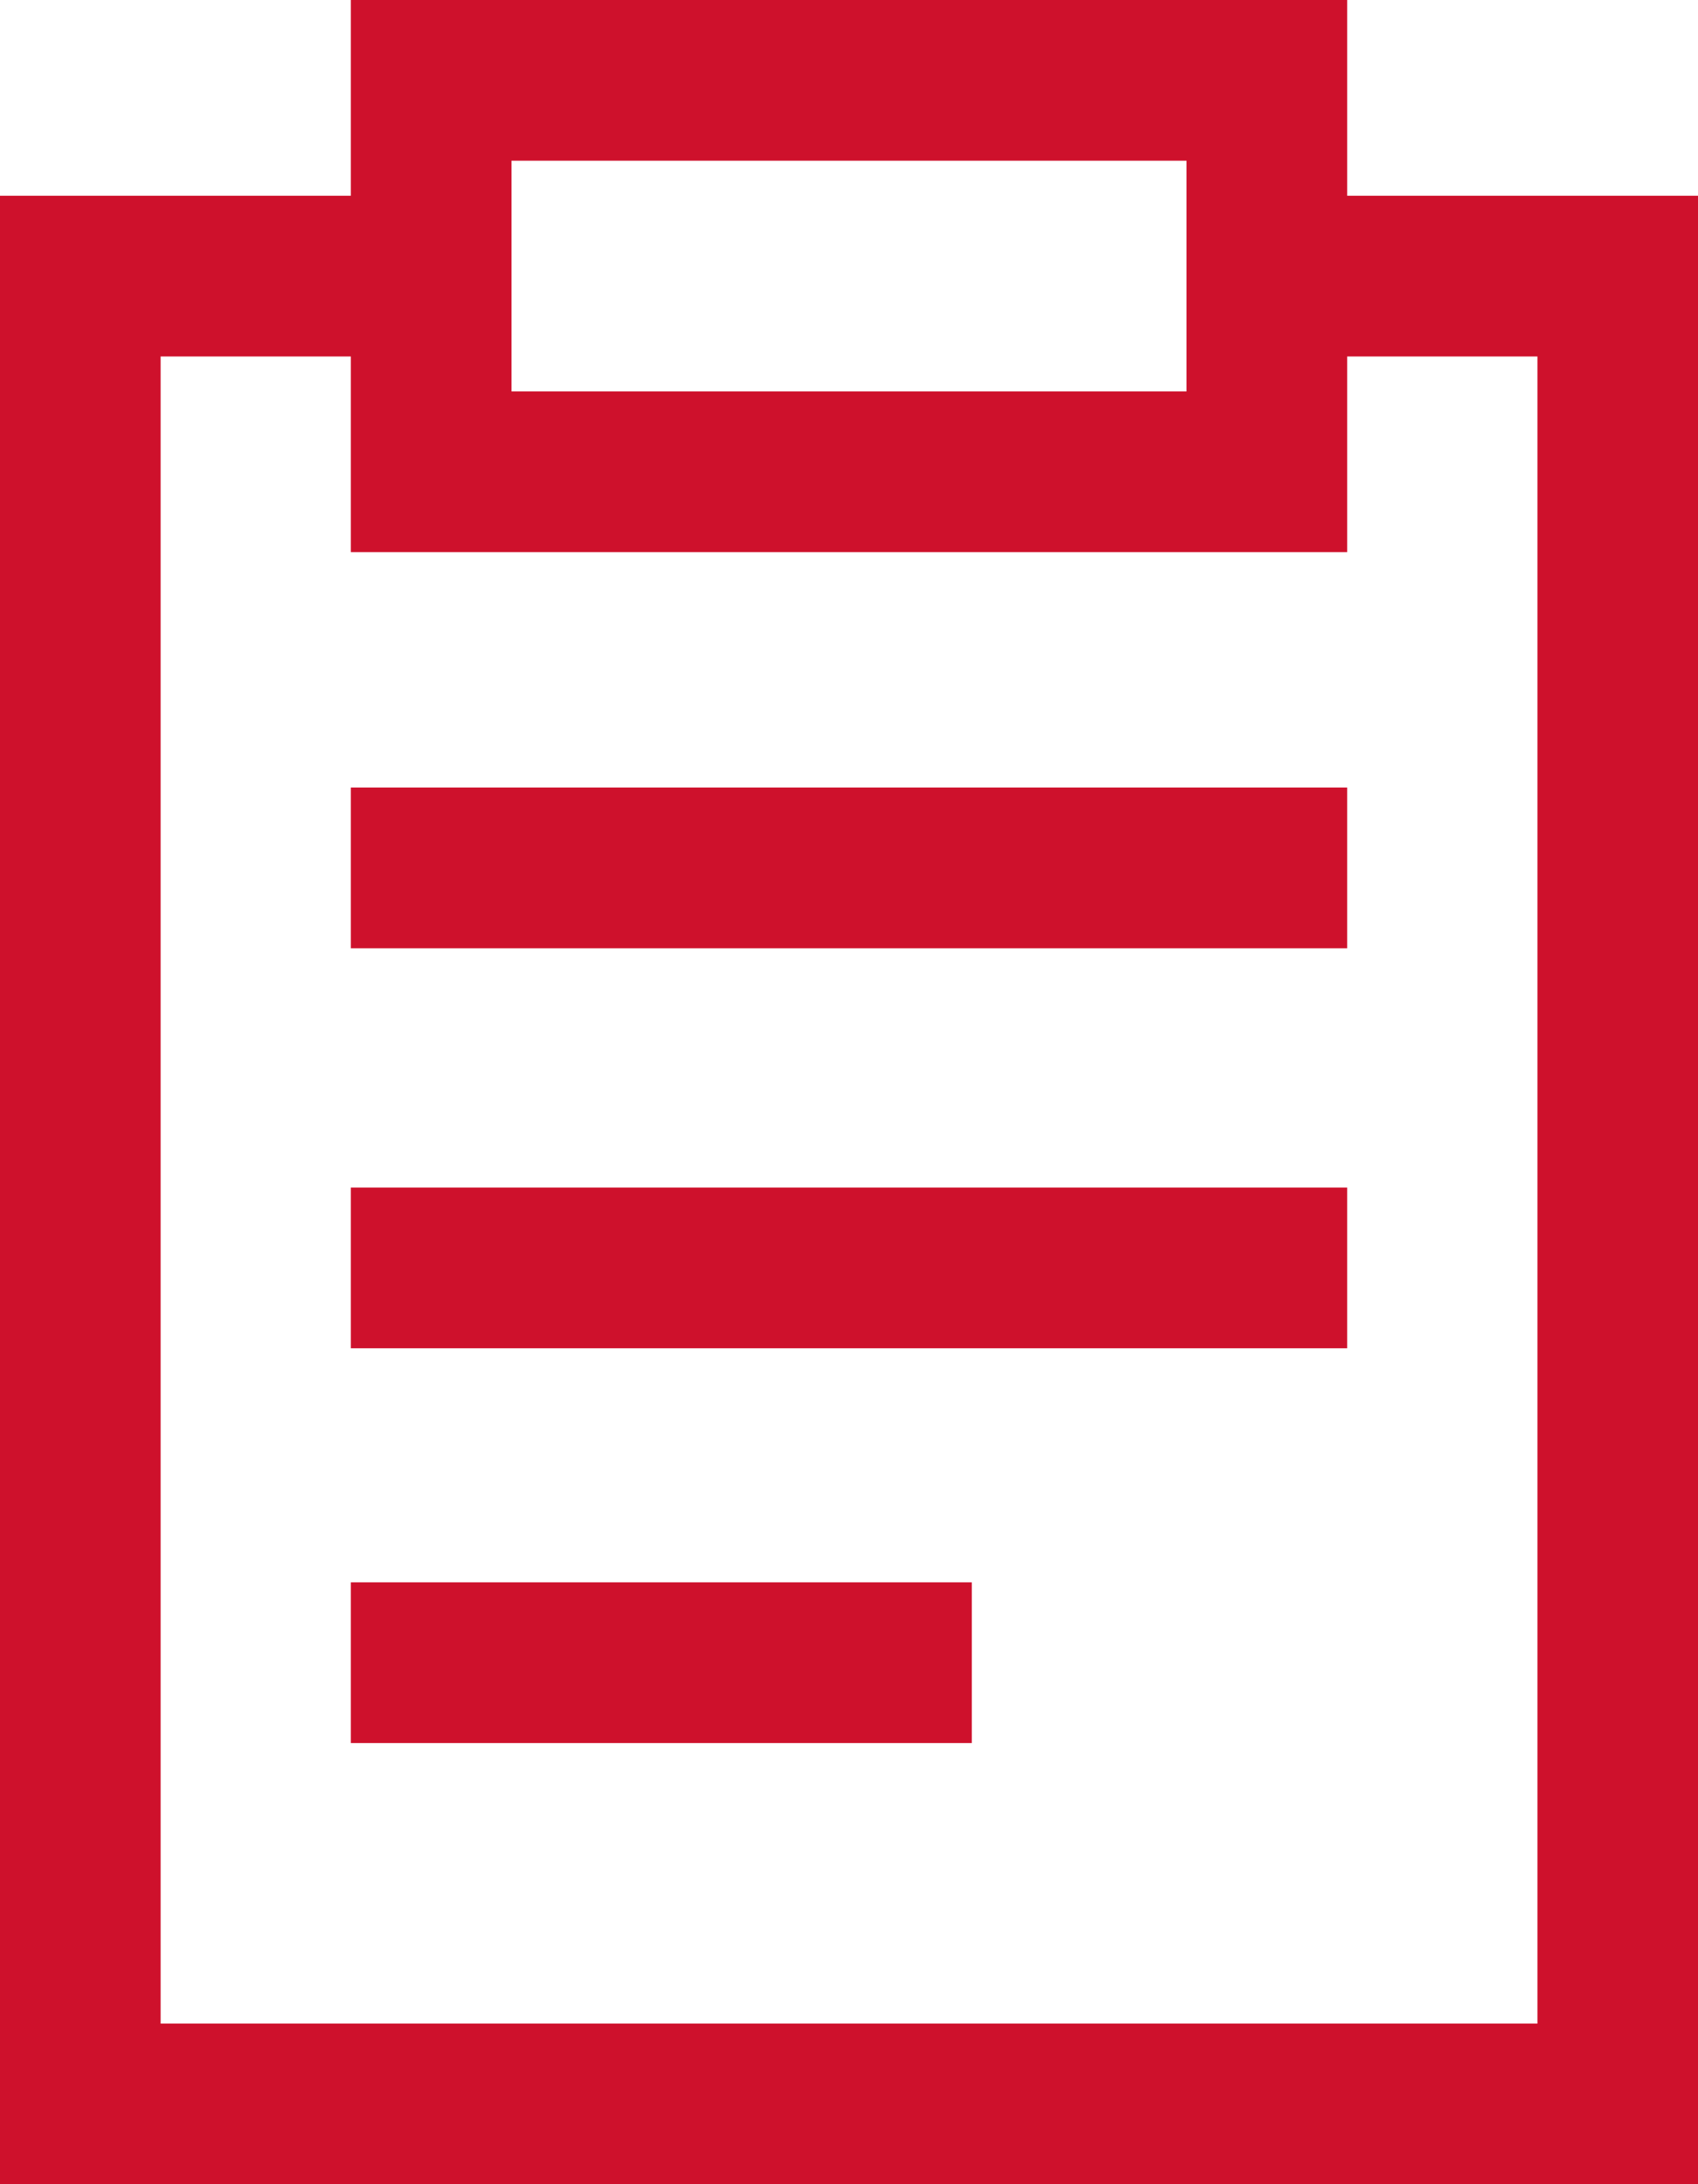 <svg xmlns="http://www.w3.org/2000/svg" width="26.426" height="33.978" viewBox="0 0 26.426 33.978">
  <g id="Group_3196" data-name="Group 3196" transform="translate(-1079.941 -778.272)">
    <path id="Path_1808" data-name="Path 1808" d="M362.991,216.861h4.3v28.433H343.364V216.861h5.46" transform="translate(737.827 565.706)" fill="none" stroke="#ce112c" stroke-miterlimit="10" stroke-width="2.5"/>
    <rect id="Rectangle_2107" data-name="Rectangle 2107" width="13.006" height="6.089" transform="translate(1086.651 779.522)" fill="none" stroke="#ce112c" stroke-miterlimit="10" stroke-width="2.5"/>
    <line id="Line_278" data-name="Line 278" x2="13.006" transform="translate(1086.651 791.773)" fill="none" stroke="#ce112c" stroke-linecap="square" stroke-miterlimit="10" stroke-width="2.5"/>
    <line id="Line_279" data-name="Line 279" x2="13.006" transform="translate(1086.651 797.995)" fill="none" stroke="#ce112c" stroke-linecap="square" stroke-miterlimit="10" stroke-width="2.5"/>
    <line id="Line_280" data-name="Line 280" x2="7.164" transform="translate(1086.651 804.136)" fill="none" stroke="#ce112c" stroke-linecap="square" stroke-miterlimit="10" stroke-width="2.5"/>
  </g>
</svg>
